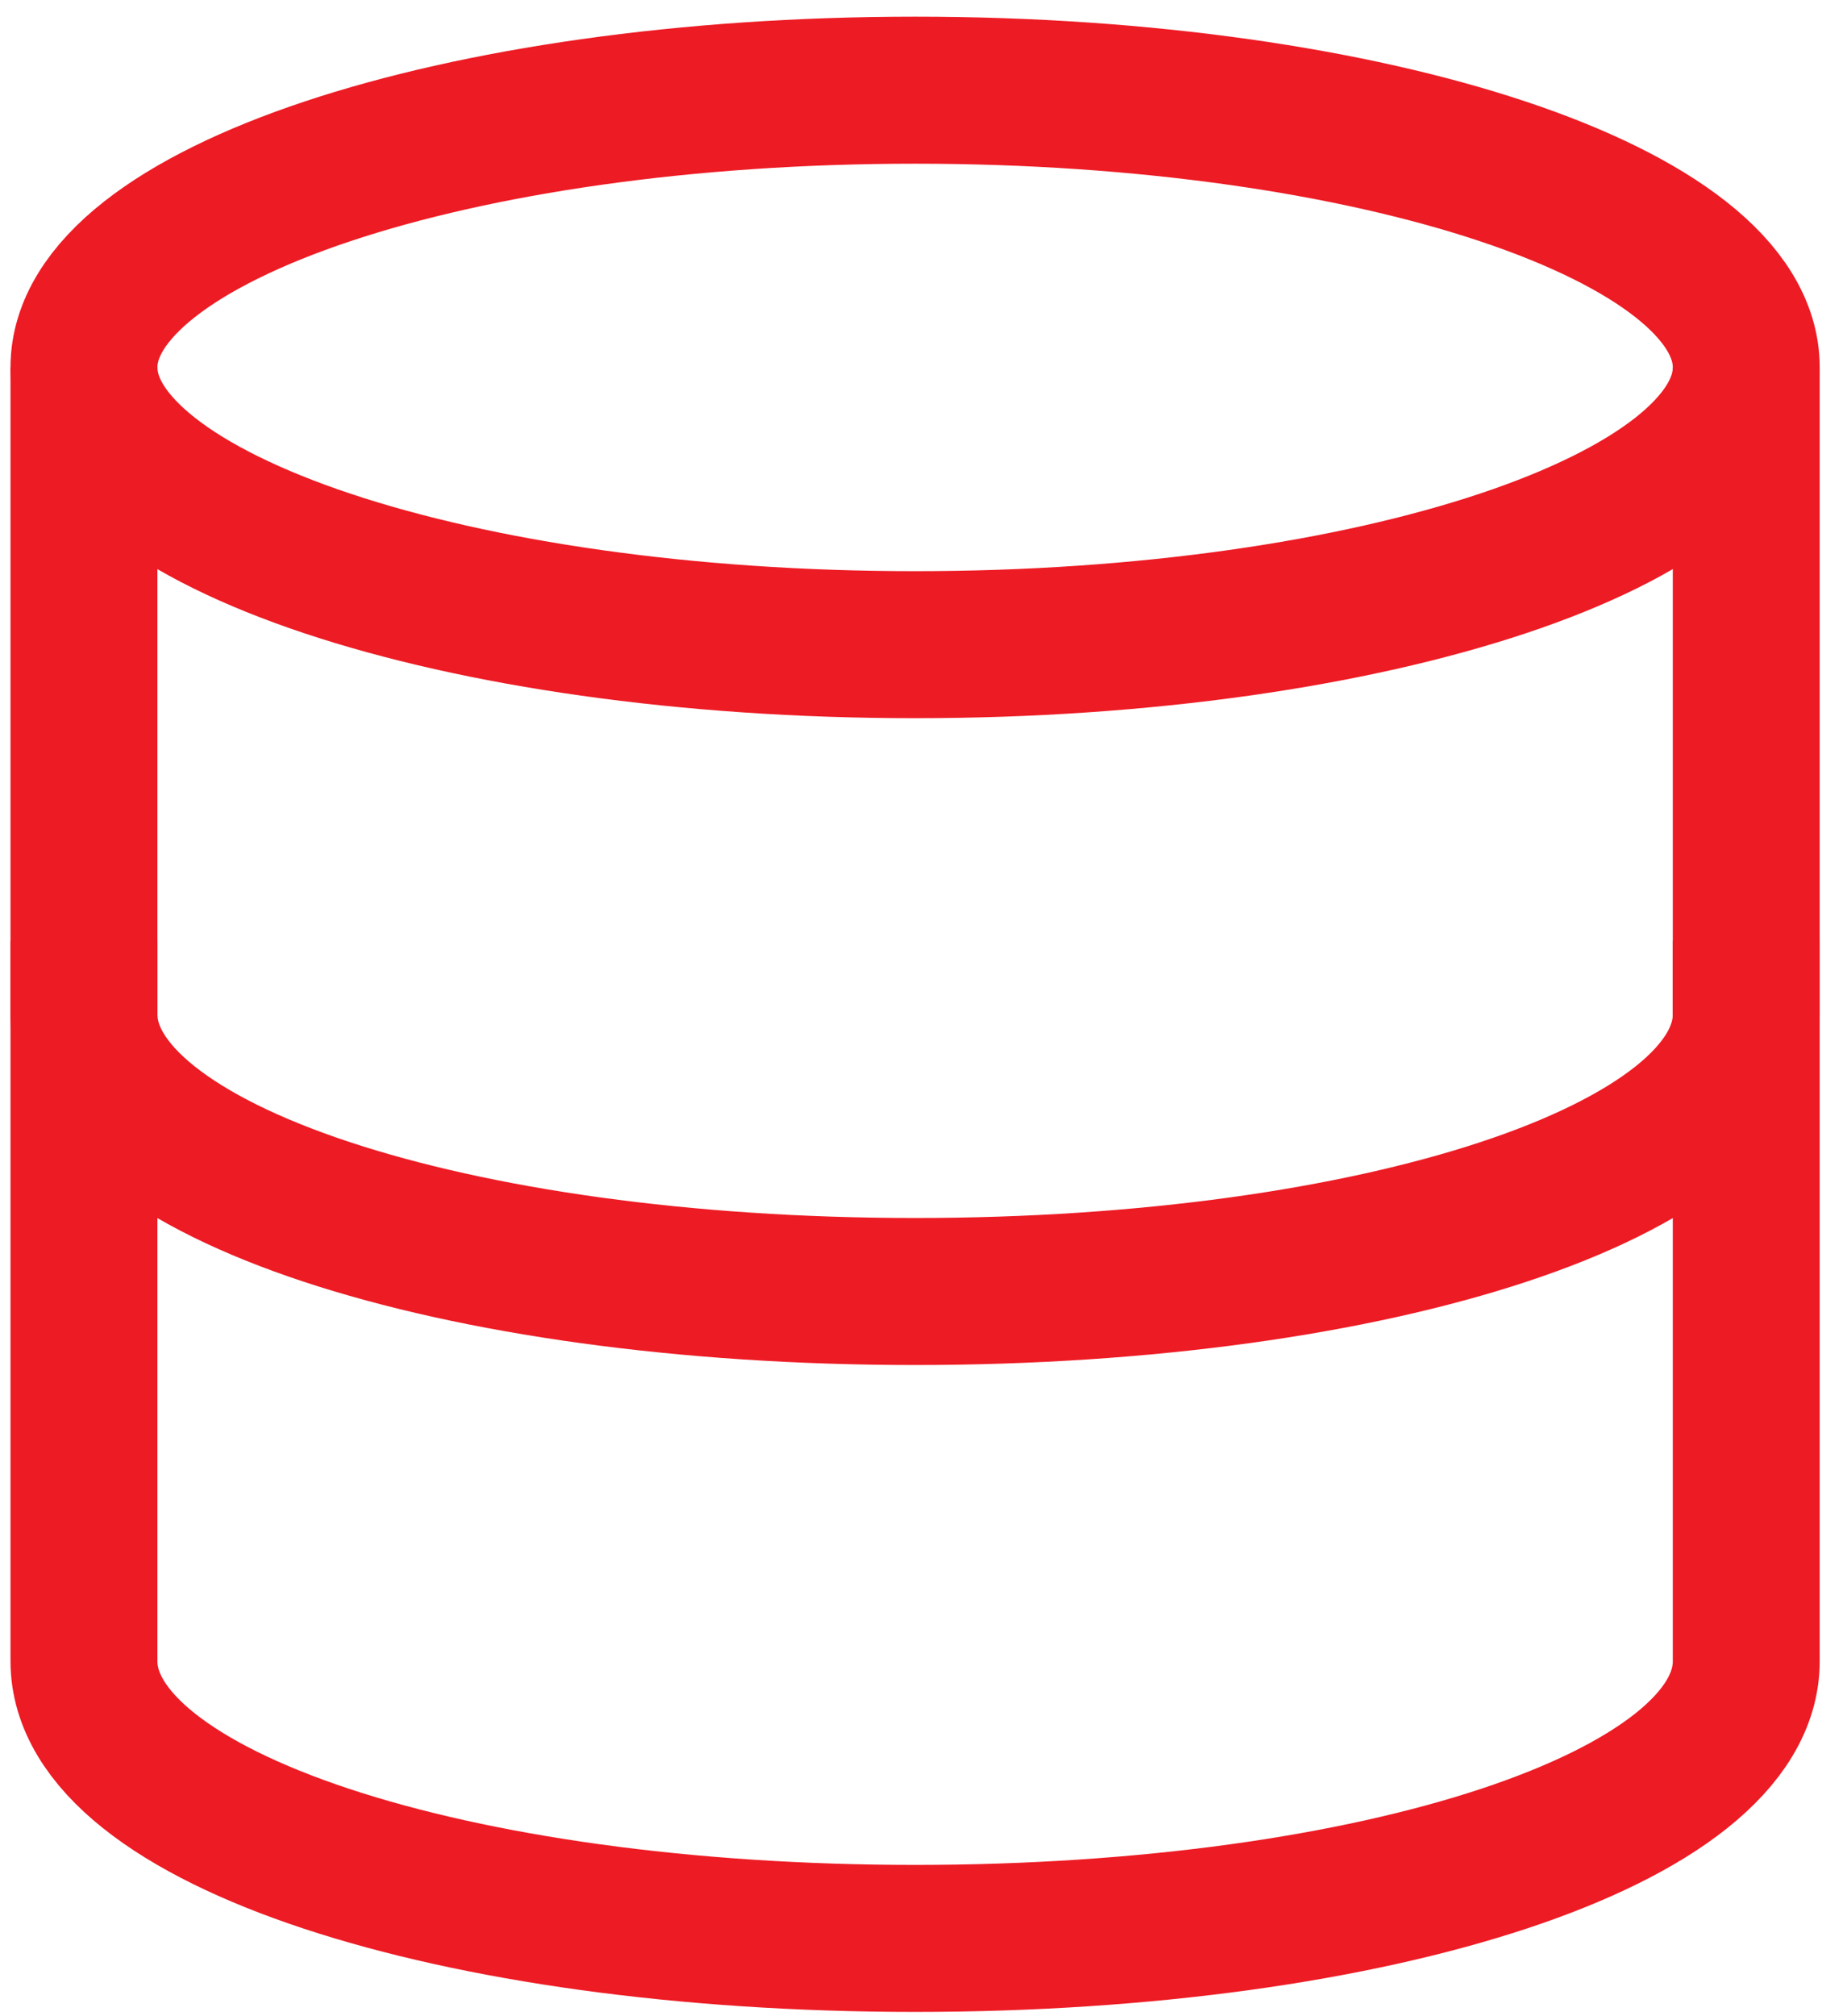 <svg width="44" height="48" viewBox="0 0 44 48" fill="none" xmlns="http://www.w3.org/2000/svg">
<path d="M2 8.748V39.548C2 43.288 10.8 46.148 21.8 46.148C32.8 46.148 41.6 43.288 41.6 39.548V8.748" stroke="#ED1B24" stroke-width="3.5" stroke-miterlimit="10"/>
<path d="M21.8 15.348C32.735 15.348 41.6 12.393 41.6 8.747C41.6 5.102 32.735 2.147 21.8 2.147C10.865 2.147 2 5.102 2 8.747C2 12.393 10.865 15.348 21.8 15.348Z" stroke="#ED1B24" stroke-width="3.5" stroke-miterlimit="10" stroke-linecap="square"/>
<path d="M41.6 24.148C41.6 27.887 32.8 30.747 21.8 30.747C10.8 30.747 2 27.887 2 24.148" stroke="#ED1B24" stroke-width="3.5" stroke-miterlimit="10" stroke-linecap="square"/>
</svg>
